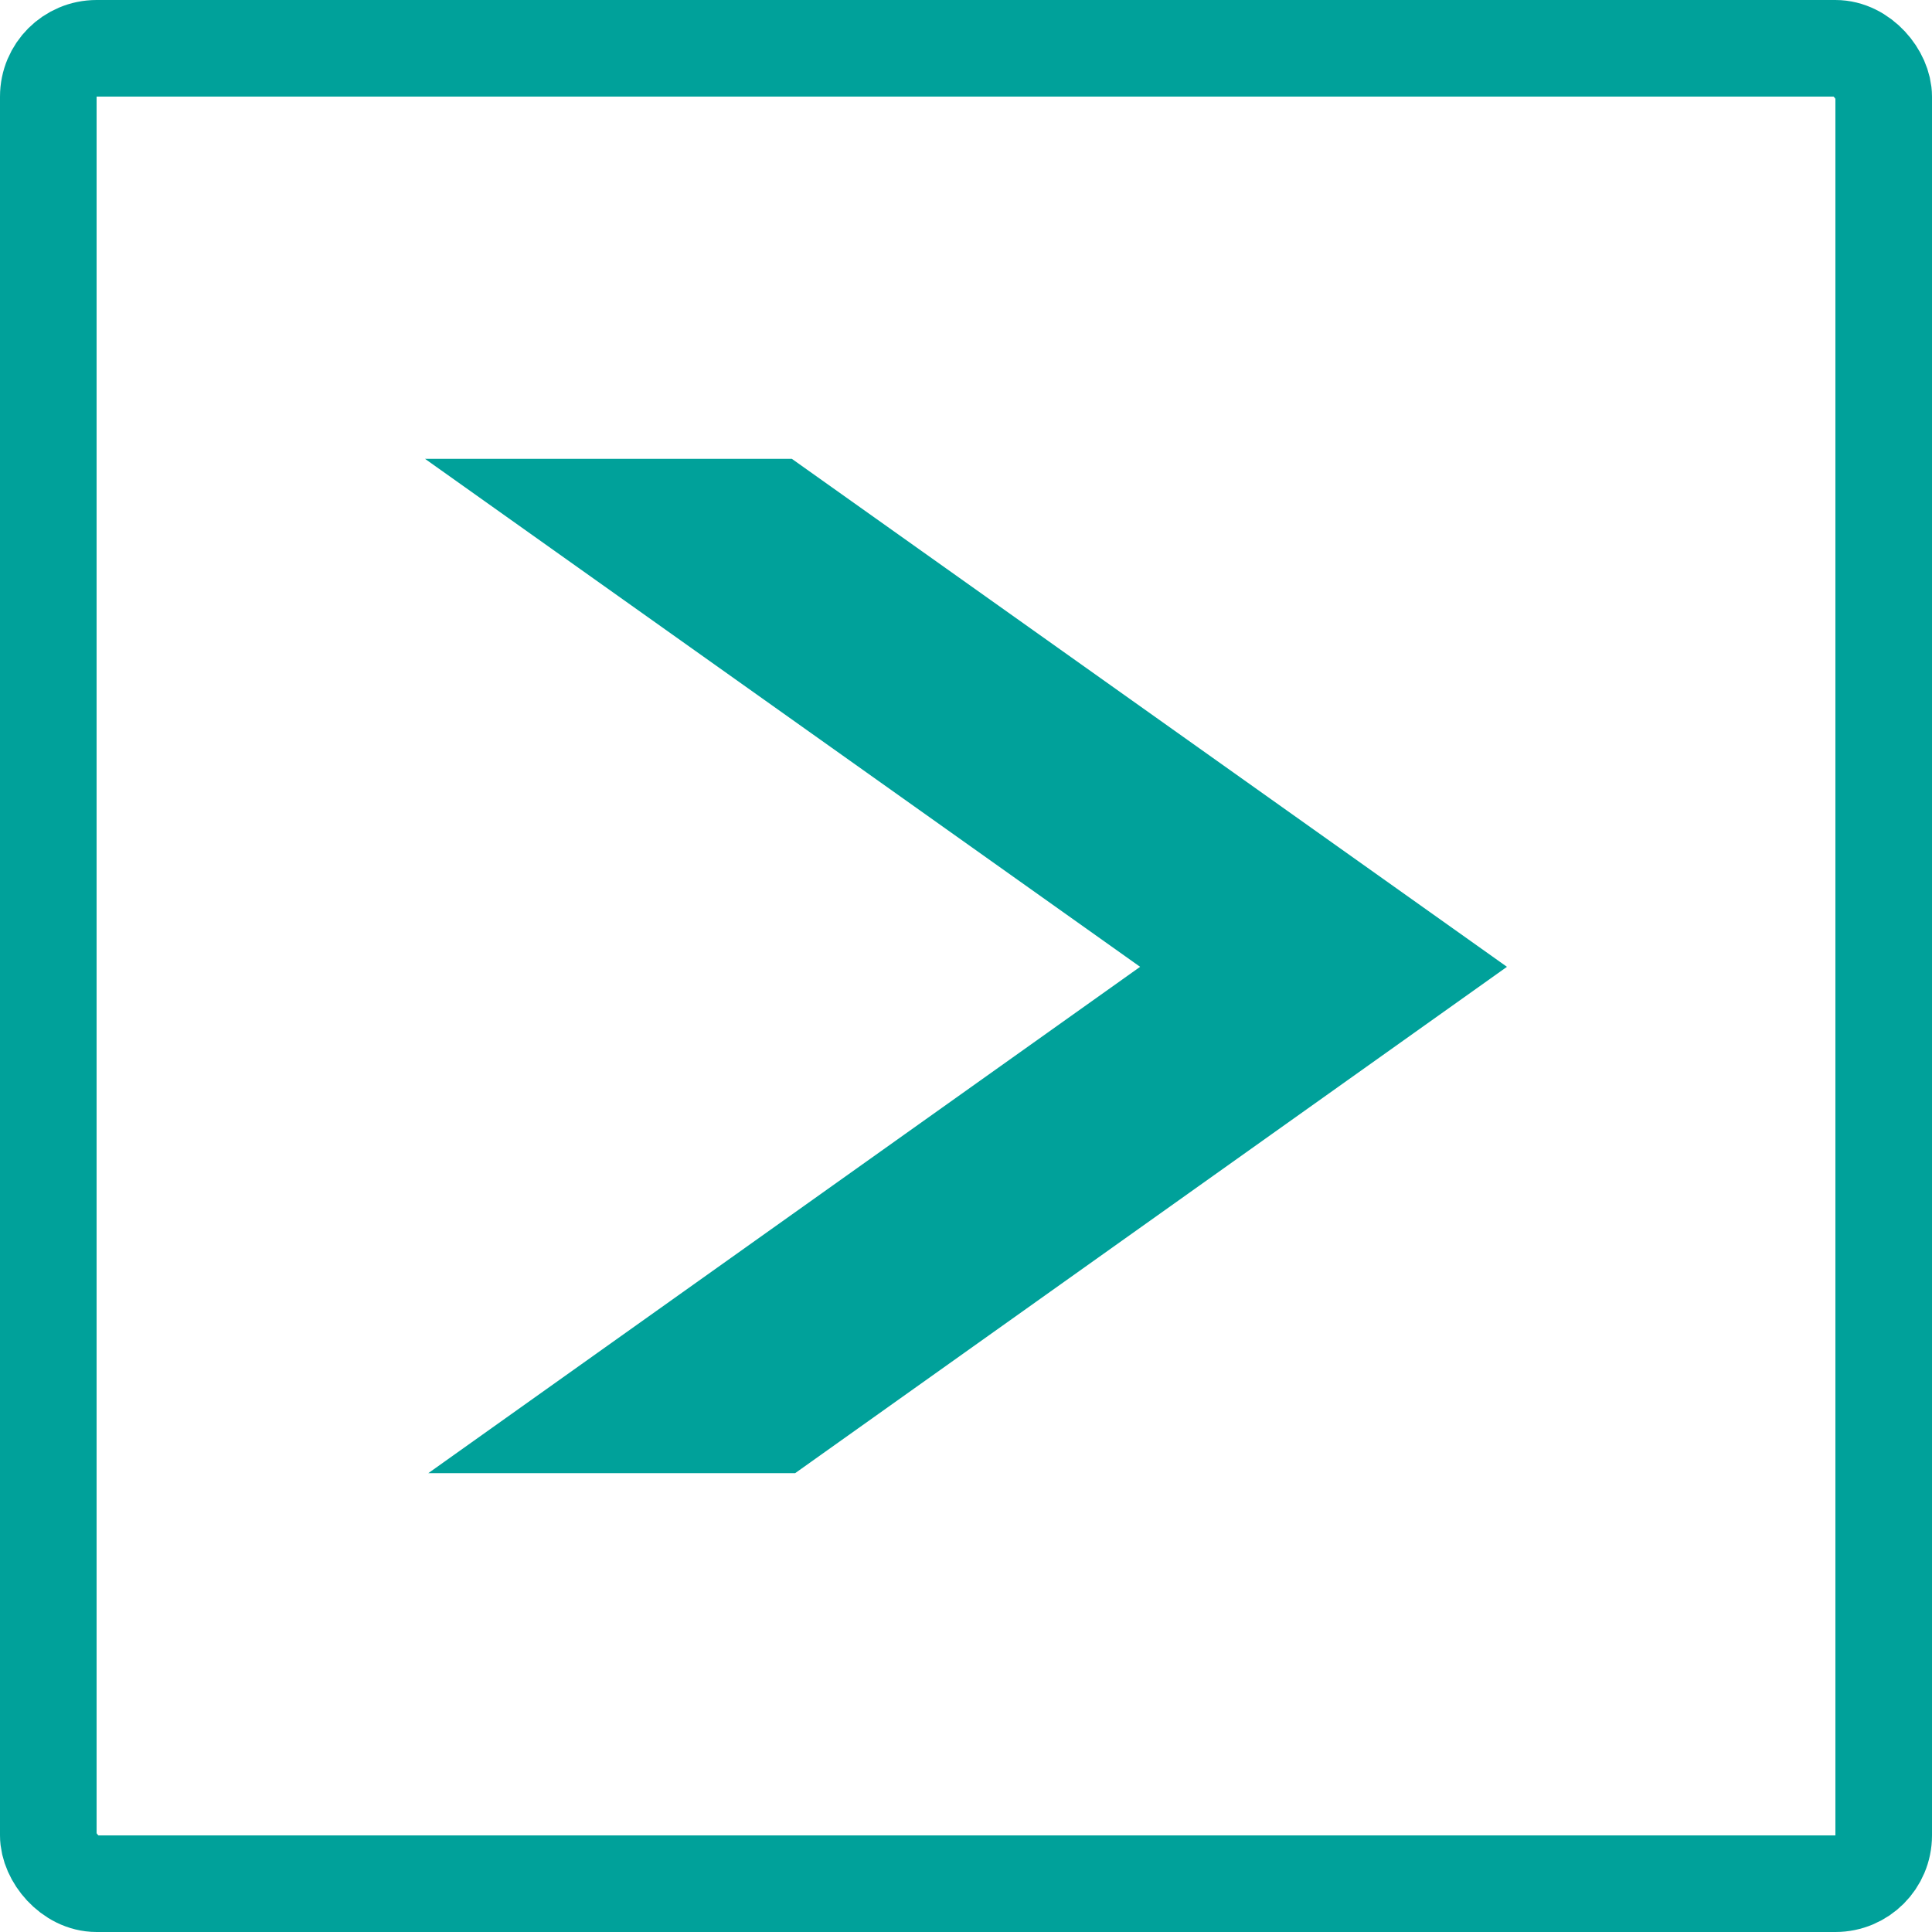 <svg width="40" height="40" viewBox="0 0 40 40" fill="none" xmlns="http://www.w3.org/2000/svg">
<rect x="1" y="1" width="38" height="38" rx="1" stroke="#00A19A" stroke-width="2"/>
<path d="M8.8 9.5H16.395L31.2 20.017L16.463 30.5H8.868L23.605 20.017L8.8 9.5Z" fill="#00A19A"/>
</svg>

